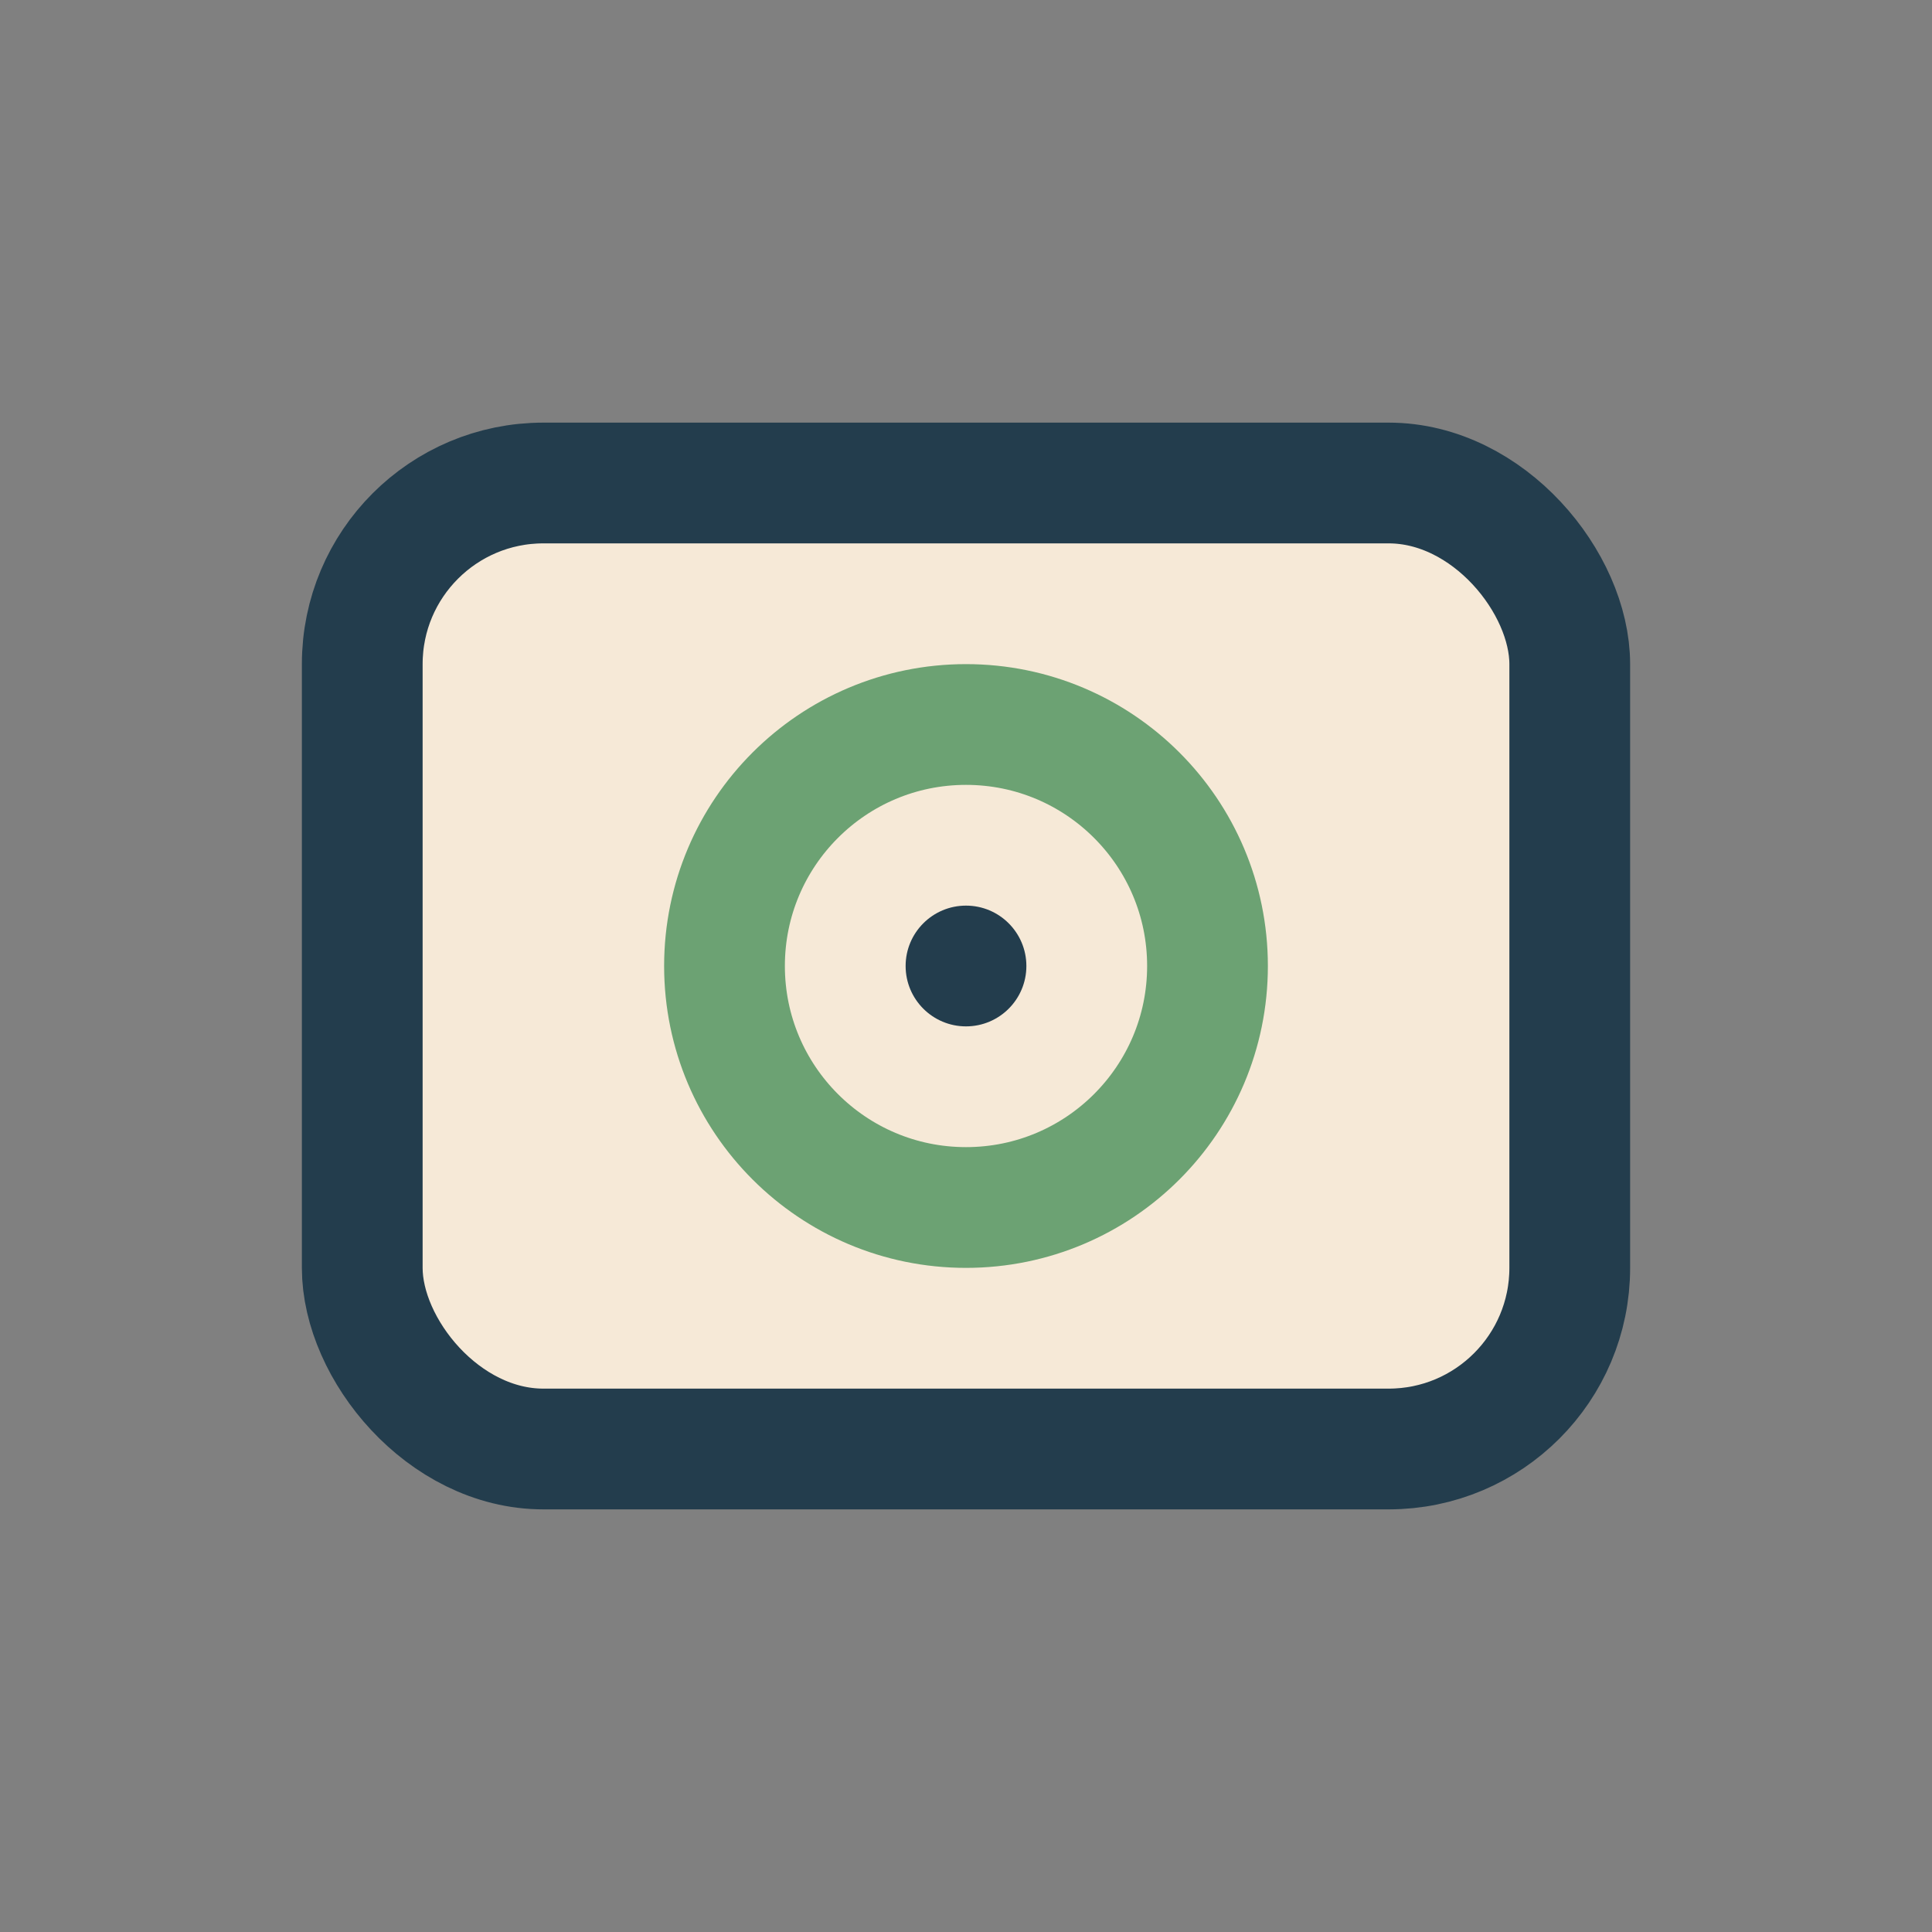 <?xml version="1.0" encoding="UTF-8"?>
<svg xmlns="http://www.w3.org/2000/svg" width="32" height="32" viewBox="0 0 32 32"><rect x="0" y="0" width="32" height="32" fill="#808080" stroke="none"/><rect x="6" y="8" width="20" height="16" rx="3" fill="#F6E9D7" stroke="#233D4D" stroke-width="2"/><circle cx="16" cy="16" r="4" fill="none" stroke="#6CA273" stroke-width="2"/><circle cx="16" cy="16" r="1" fill="#233D4D"/></svg>